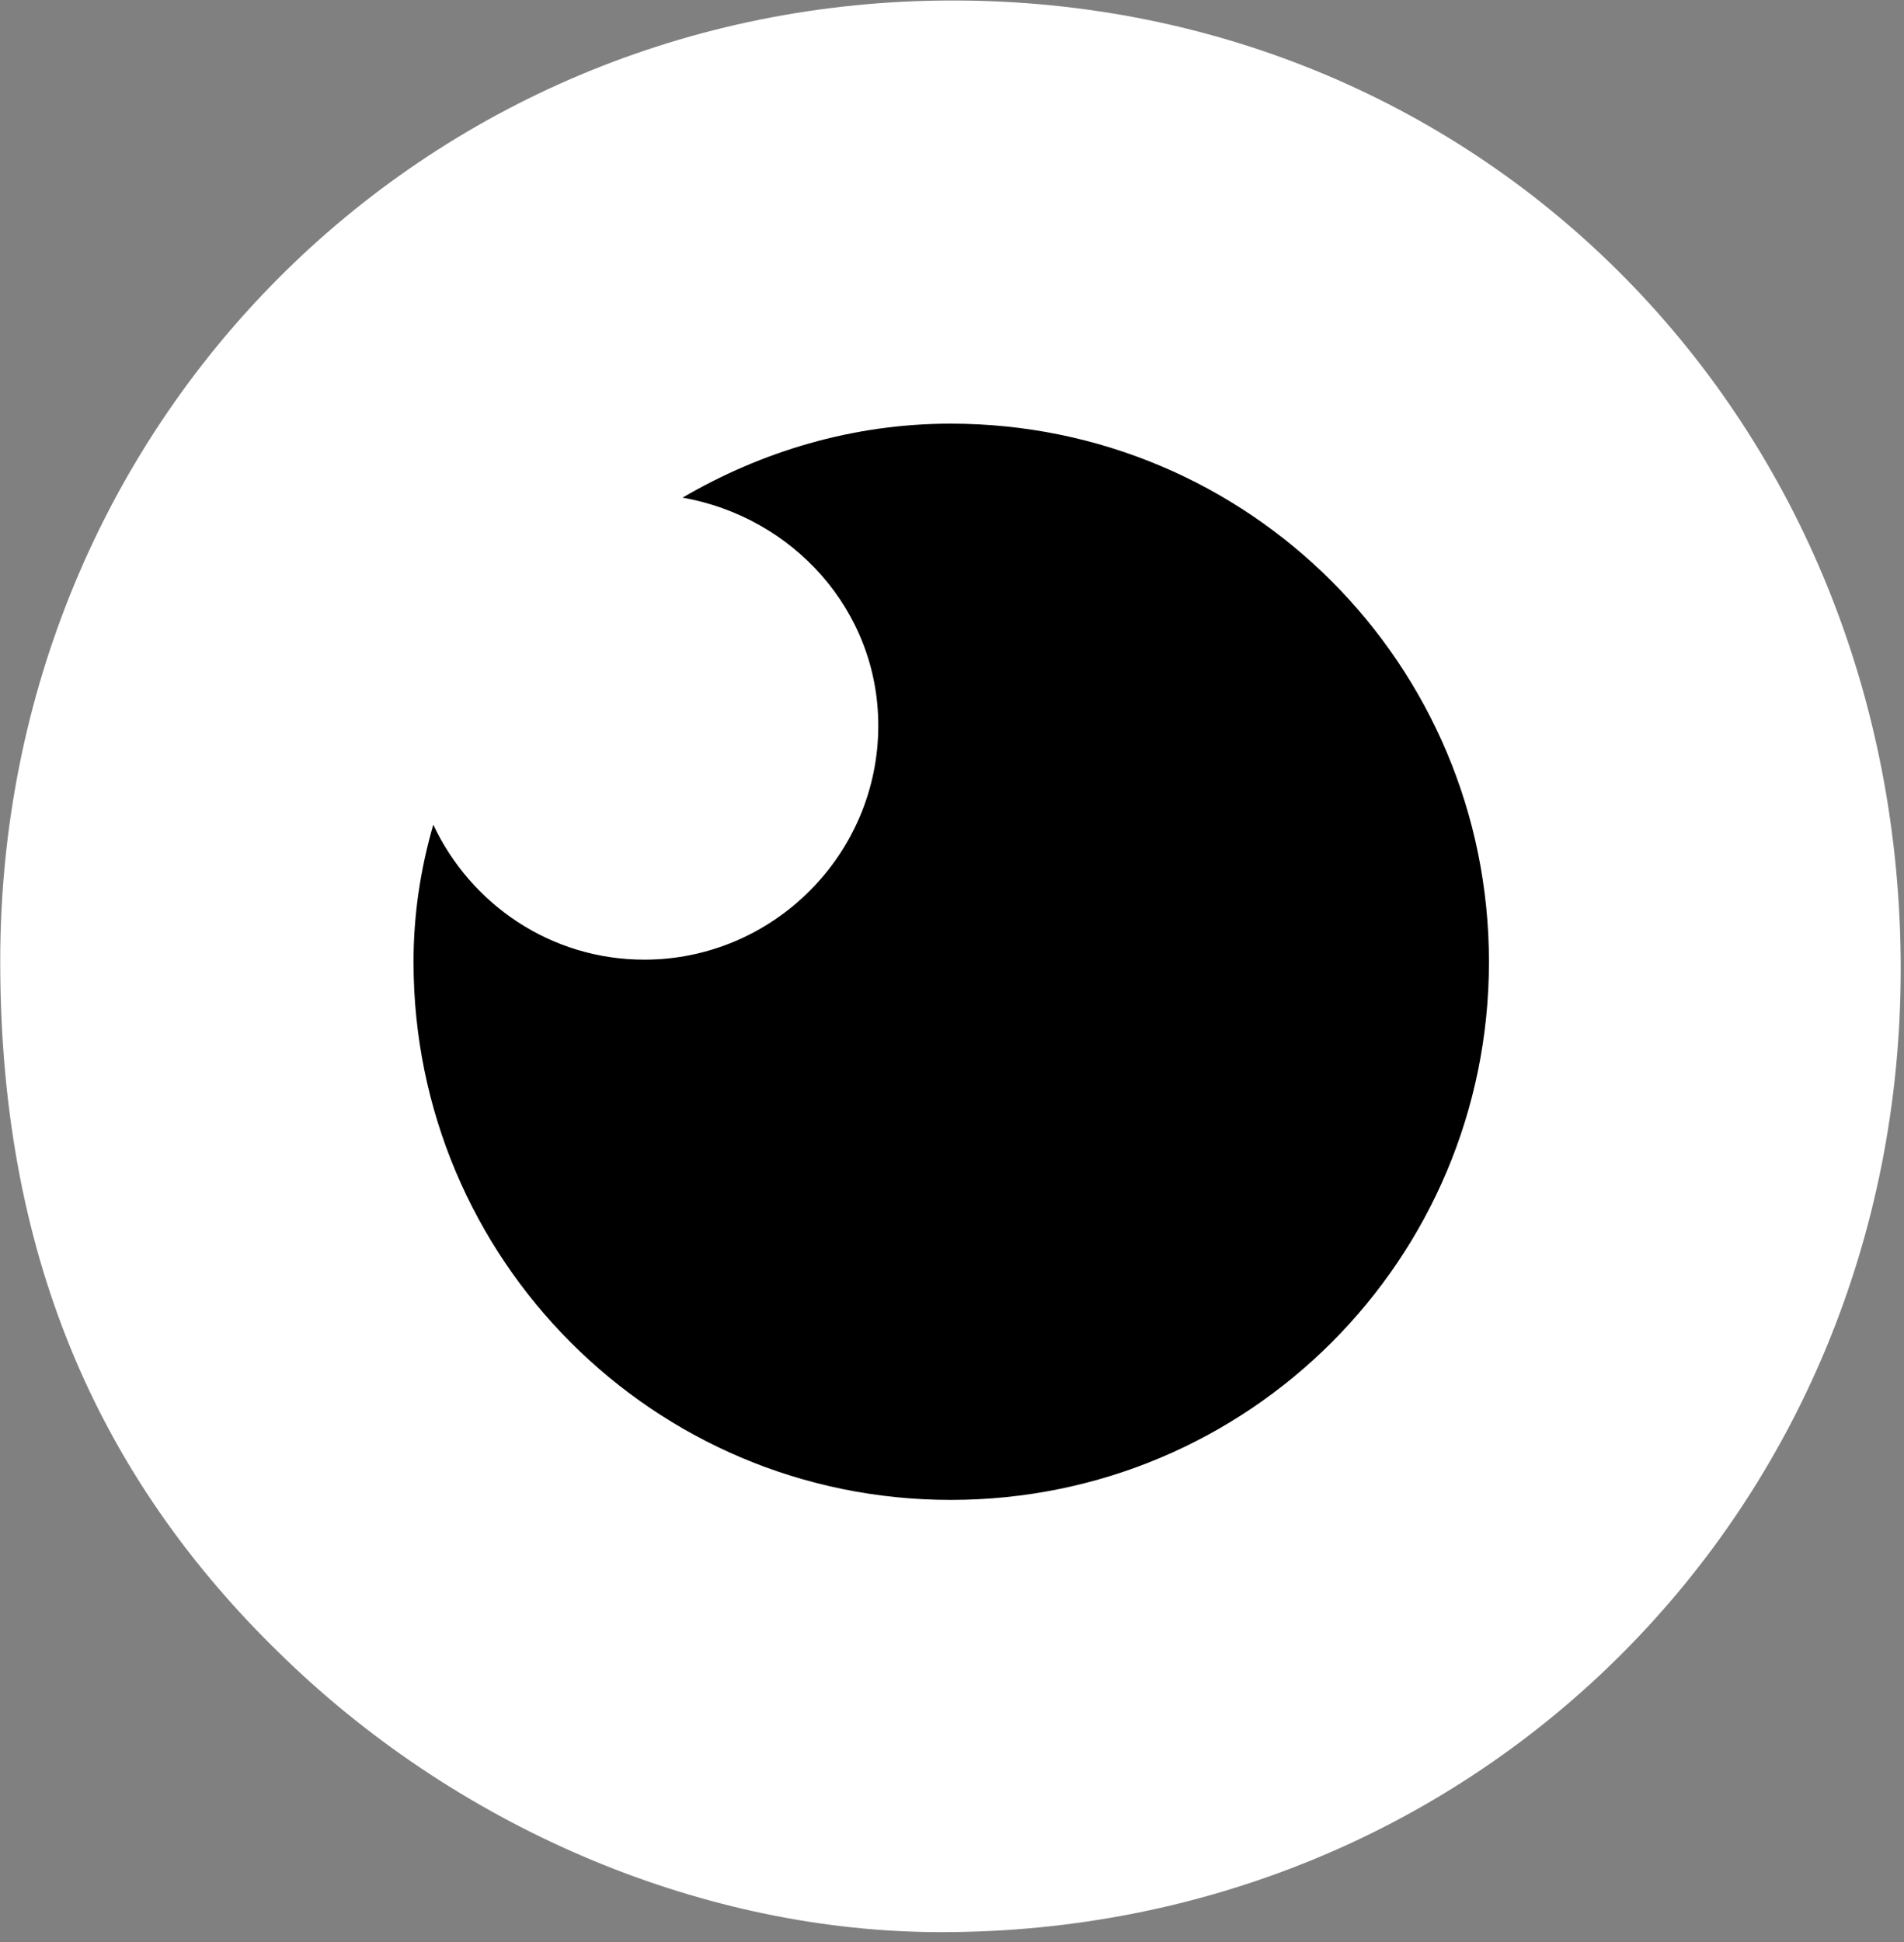 <?xml version="1.0" encoding="UTF-8" standalone="no"?>
<!DOCTYPE svg PUBLIC "-//W3C//DTD SVG 1.1//EN" "http://www.w3.org/Graphics/SVG/1.1/DTD/svg11.dtd">
<svg width="100%" height="100%" viewBox="0 0 51 52" version="1.1" xmlns="http://www.w3.org/2000/svg" xmlns:xlink="http://www.w3.org/1999/xlink" xml:space="preserve" xmlns:serif="http://www.serif.com/" style="fill-rule:evenodd;clip-rule:evenodd;stroke-linejoin:round;stroke-miterlimit:2;">
    <rect x="0" y="0" width="51" height="52" fill="#808080" stroke="none"/>
    <g transform="matrix(1.333,0,0,1.333,25.521,51.736)">
        <path d="M0,-38.802C10.732,-38.802 19.048,-30.319 19.048,-19.348C19.048,-8.497 10.569,0 -0.234,0C-4.929,0 -9.802,-2.007 -13.417,-5.494C-17.267,-9.189 -19.141,-13.731 -19.141,-19.503C-19.141,-30.319 -10.653,-38.802 0,-38.802" style="fill:white;fill-rule:nonzero;"/>
    </g>
    <g transform="matrix(1.333,0,0,1.333,25.465,40.162)">
        <path d="M0,-21.619C-1.976,-21.619 -3.81,-21.055 -5.388,-20.133C-3.184,-19.745 -1.455,-17.884 -1.455,-15.552C-1.455,-12.959 -3.576,-10.852 -6.156,-10.852C-8.047,-10.852 -9.652,-11.976 -10.397,-13.563C-10.649,-12.695 -10.794,-11.773 -10.794,-10.807C-10.794,-4.833 -5.97,0 0,0C5.992,0 10.816,-4.833 10.816,-10.807C10.816,-16.782 5.992,-21.619 0,-21.619" style="fill-rule:nonzero;"/>
    </g>
</svg>
